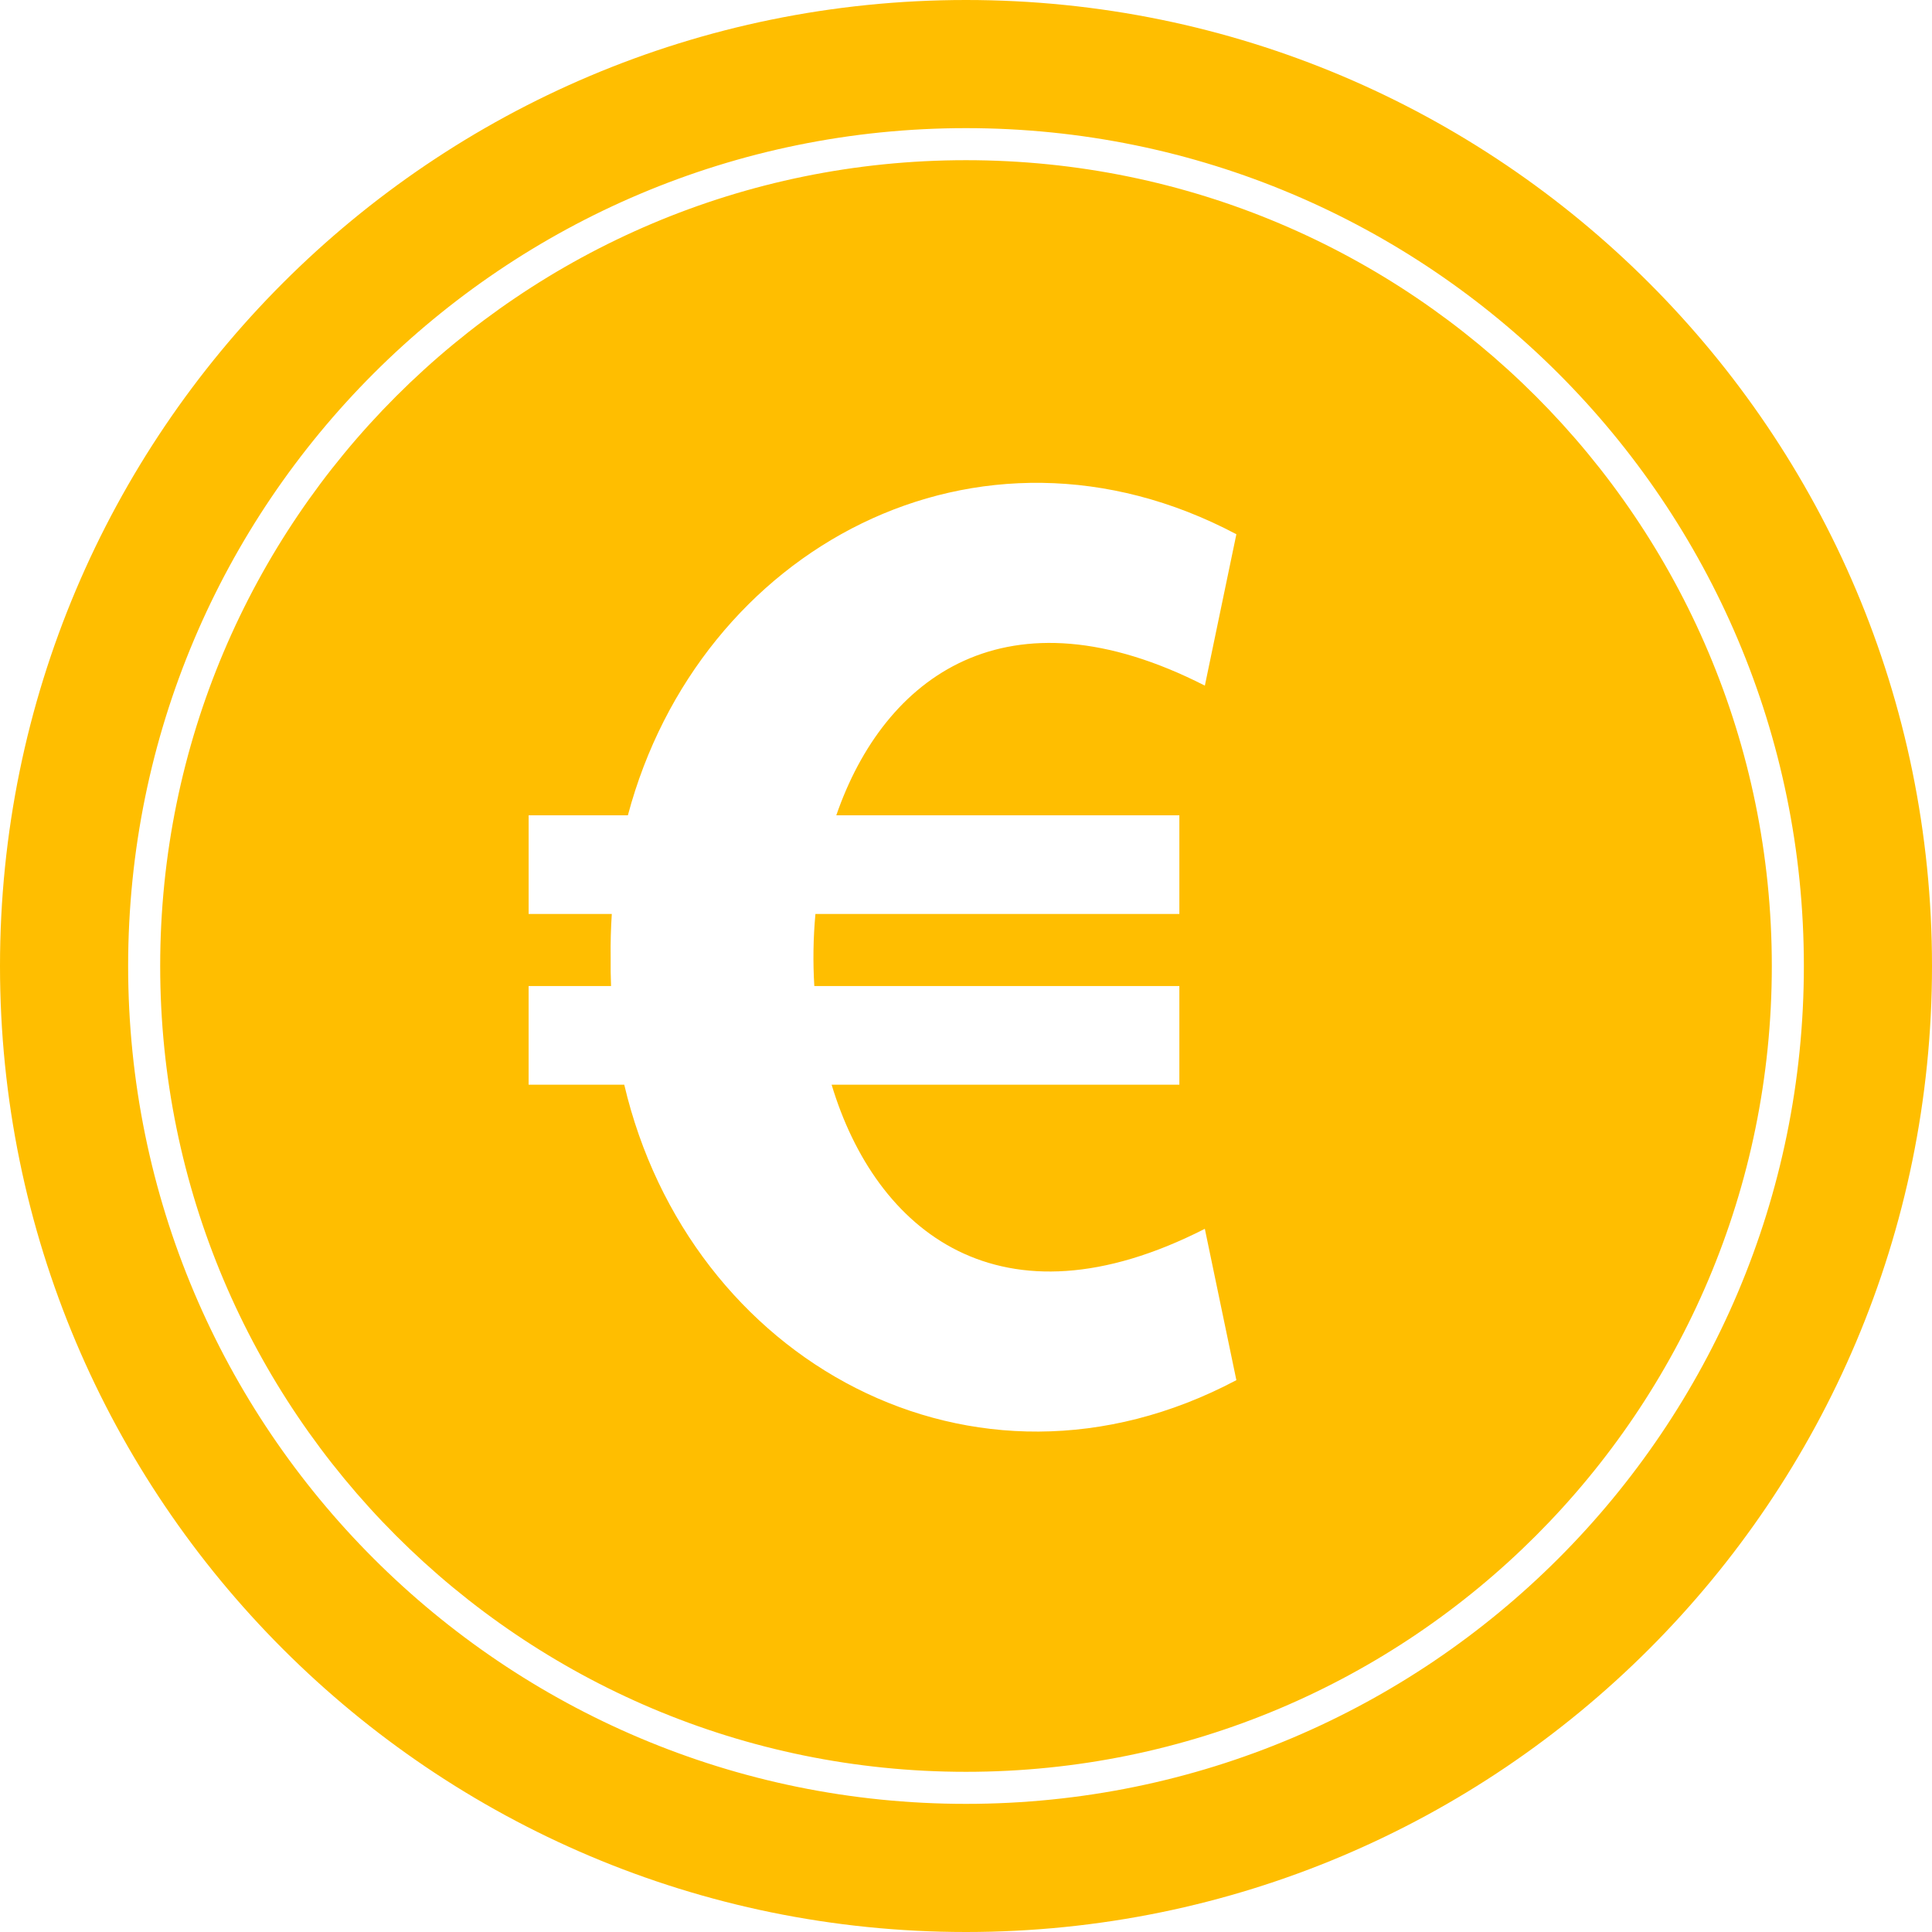 <svg width="90" height="90" viewBox="0 0 90 90" fill="none" xmlns="http://www.w3.org/2000/svg">
<path fill-rule="evenodd" clip-rule="evenodd" d="M45 0C20.147 0 0 20.147 0 45C0 69.853 20.147 90 45 90C69.853 90 90 69.853 90 45C90 20.147 69.853 0 45 0ZM82.538 45C82.538 65.731 65.731 82.538 45 82.538C24.268 82.538 7.462 65.731 7.462 45C7.462 24.268 24.268 7.462 45 7.462C65.731 7.462 82.538 24.268 82.538 45ZM56.127 31.939C46.906 27.238 41.186 31.524 38.958 37.98H54.939V42.576H37.986C37.883 43.688 37.866 44.816 37.934 45.933H54.939V50.529H38.74C40.794 57.353 46.589 62.105 56.126 57.243L57.595 64.293C45.331 70.79 32.094 63.366 29.08 50.529H24.625V45.933H28.465C28.448 45.49 28.441 45.043 28.447 44.59C28.437 43.909 28.457 43.238 28.5 42.576H24.626V37.98H29.249C32.56 25.558 45.547 18.505 57.595 24.887L56.127 31.939ZM5.969 45C5.969 23.444 23.444 5.969 45 5.969C66.556 5.969 84.031 23.444 84.031 45C84.031 66.556 66.556 84.031 45 84.031C23.444 84.031 5.969 66.556 5.969 45Z" fill="#FFBE00"/>
</svg>
